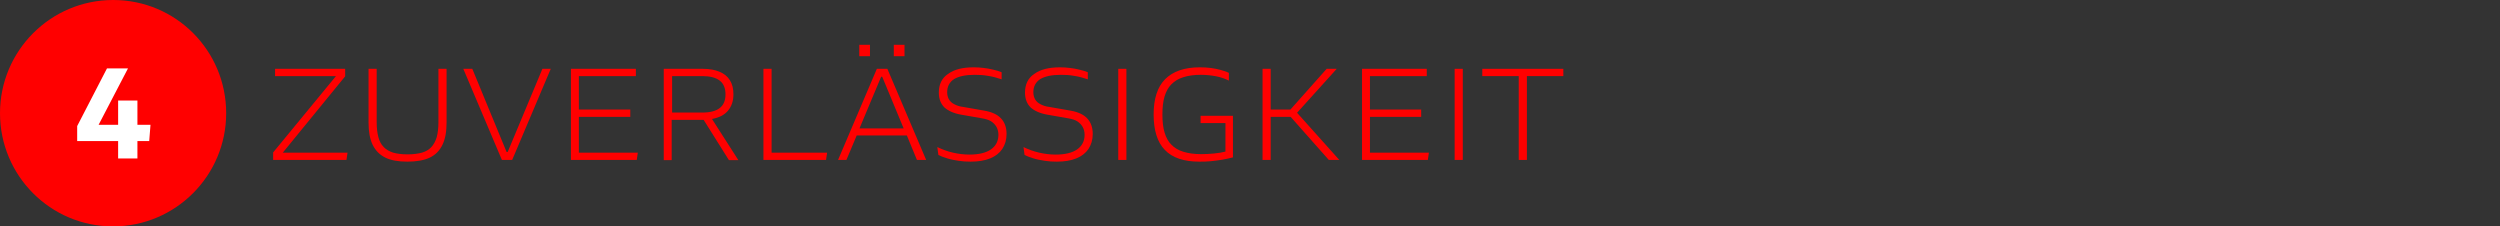 <?xml version="1.0" encoding="UTF-8"?>
<svg xmlns="http://www.w3.org/2000/svg" xmlns:xlink="http://www.w3.org/1999/xlink" version="1.1" id="Ebene_1" x="0px" y="0px" width="1166.1px" height="105.5px" viewBox="0 0 1166.1 105.5" style="enable-background:new 0 0 1166.1 105.5;" xml:space="preserve">
<rect x="0" y="0" width="1166.1" height="105.5" fill="#333333" stroke="none"/>
<style type="text/css">
	.st0{fill:#FF0000;}
	.st1{fill:#FFFFFF;}
</style>
<path class="st0" d="M105.5,52.8c0,29.1-23.6,52.8-52.8,52.8S0,81.9,0,52.8S23.6,0,52.8,0S105.5,23.6,105.5,52.8z"></path>
<g>
	<path class="st1" d="M70.2,58.2l-0.6,7.6h-5.5v8.1h-9v-8.1H36v-7l13.9-26.9h9.8L46,58.2h9.1V46.9h9v11.3H70.2z"></path>
</g>
<g>
	<path class="st0" d="M131.9,71.2h30.2l-0.5,3.4h-34.2v-3.5l29.3-35.6h-28.4v-3.4H161v3.5L131.9,71.2z"></path>
	<path class="st0" d="M190,75.4c-4.2,0-7.7-0.6-10.3-1.9s-4.6-3.3-5.9-6c-1.3-2.7-1.9-6.2-1.9-10.4v-25h3.8v25c0,2.7,0.3,5,0.8,6.9   c0.5,1.9,1.3,3.4,2.5,4.6c1.1,1.2,2.6,2,4.4,2.6c1.8,0.5,4,0.8,6.7,0.8c2.6,0,4.9-0.3,6.7-0.8c1.8-0.5,3.3-1.4,4.4-2.6   c1.1-1.2,1.9-2.7,2.5-4.6c0.5-1.9,0.8-4.2,0.8-6.9v-25h3.8v25c0,4.3-0.6,7.7-1.9,10.4c-1.3,2.7-3.2,4.7-5.9,6S194.2,75.4,190,75.4z   "></path>
	<path class="st0" d="M234.1,74.6l-18-42.5h4.2l16,38.8h0.5L253,32.1h3.9l-18,42.5H234.1z"></path>
	<path class="st0" d="M266.3,32.1h30.3v3.4H270v15.6H294v3.4H270v16.7h27.5l-0.5,3.4h-30.7V32.1z"></path>
	<path class="st0" d="M309.6,74.6V32.1h18.3c3.1,0,5.7,0.5,7.8,1.4c2.1,0.9,3.7,2.2,4.8,4c1.1,1.8,1.6,3.9,1.6,6.5   c0,3.2-0.9,5.7-2.6,7.7s-4.2,3.2-7.4,3.8l12.3,19.2H340l-11.8-18.8h-14.9v18.8H309.6z M313.4,52.5h14.2c3.6,0,6.3-0.7,8.1-2.1   c1.8-1.4,2.7-3.5,2.7-6.4c0-2.9-0.9-5-2.7-6.4c-1.8-1.4-4.5-2.1-8-2.1h-14.2V52.5z"></path>
	<path class="st0" d="M356.1,32.1h3.8v39.1h25.9l-0.5,3.4h-29.2V32.1z"></path>
	<path class="st0" d="M427.7,74.6l-4.7-11.4h-23.4l-4.8,11.4h-3.9l18.1-42.5h4.9l18.1,42.5H427.7z M400.8,26.2v-5.3h5v5.3H400.8z    M400.9,59.9h20.6l-10-24.1H411L400.9,59.9z M416.9,26.2v-5.3h5v5.3H416.9z"></path>
	<path class="st0" d="M454.2,31.4c1.6,0,3.1,0.1,4.7,0.3c1.5,0.2,3,0.4,4.4,0.8c1.4,0.3,2.7,0.7,3.9,1.2V37   c-2.1-0.7-4.2-1.3-6.3-1.6c-2.1-0.4-4.2-0.5-6.3-0.5c-4.3,0-7.4,0.7-9.6,2c-2.1,1.4-3.2,3.4-3.2,6.1c0,1.3,0.3,2.4,0.8,3.3   c0.5,0.9,1.3,1.7,2.5,2.3c1.1,0.6,2.5,1.1,4.3,1.3l9.7,1.7c3.5,0.6,6.1,1.8,7.8,3.6s2.6,4.2,2.6,7.3c0,2.7-0.7,5-2,7   c-1.3,1.9-3.2,3.4-5.7,4.4c-2.5,1-5.5,1.5-9.1,1.5c-1.9,0-3.7-0.1-5.6-0.4c-1.9-0.3-3.6-0.6-5.2-1.1c-1.6-0.5-3-1-4.2-1.6l-0.5-3.7   c2.3,1.1,4.7,2,7.3,2.6c2.6,0.6,5.2,0.9,7.7,0.9c4.3,0,7.7-0.8,10-2.4c2.3-1.6,3.5-3.9,3.5-6.8c0-1.4-0.3-2.6-0.9-3.7   c-0.6-1-1.4-1.9-2.5-2.6c-1.1-0.7-2.5-1.1-4.2-1.4l-9.7-1.7c-3.5-0.6-6.1-1.8-7.9-3.4c-1.7-1.7-2.6-4-2.6-6.9   c0-3.8,1.4-6.8,4.3-8.7C445,32.4,449,31.4,454.2,31.4z"></path>
	<path class="st0" d="M494.4,31.4c1.6,0,3.1,0.1,4.7,0.3c1.5,0.2,3,0.4,4.4,0.8c1.4,0.3,2.7,0.7,3.9,1.2V37   c-2.1-0.7-4.2-1.3-6.3-1.6c-2.1-0.4-4.2-0.5-6.3-0.5c-4.3,0-7.4,0.7-9.6,2c-2.1,1.4-3.2,3.4-3.2,6.1c0,1.3,0.3,2.4,0.8,3.3   c0.5,0.9,1.3,1.7,2.5,2.3c1.1,0.6,2.5,1.1,4.3,1.3l9.7,1.7c3.5,0.6,6.1,1.8,7.8,3.6s2.6,4.2,2.6,7.3c0,2.7-0.7,5-2,7   c-1.3,1.9-3.2,3.4-5.7,4.4c-2.5,1-5.5,1.5-9.1,1.5c-1.9,0-3.7-0.1-5.6-0.4c-1.9-0.3-3.6-0.6-5.2-1.1c-1.6-0.5-3-1-4.2-1.6l-0.5-3.7   c2.3,1.1,4.7,2,7.3,2.6c2.6,0.6,5.2,0.9,7.7,0.9c4.3,0,7.7-0.8,10-2.4c2.3-1.6,3.5-3.9,3.5-6.8c0-1.4-0.3-2.6-0.9-3.7   c-0.6-1-1.4-1.9-2.5-2.6c-1.1-0.7-2.5-1.1-4.2-1.4l-9.7-1.7c-3.5-0.6-6.1-1.8-7.9-3.4c-1.7-1.7-2.6-4-2.6-6.9   c0-3.8,1.4-6.8,4.3-8.7C485.2,32.4,489.3,31.4,494.4,31.4z"></path>
	<path class="st0" d="M521.6,32.1h3.8v42.5h-3.8V32.1z"></path>
	<path class="st0" d="M560,54h15.1v19.4c-1.6,0.4-3.2,0.8-5,1.1c-1.8,0.3-3.6,0.5-5.4,0.7c-1.8,0.2-3.6,0.2-5.3,0.2   c-7.2,0-12.6-1.8-16.1-5.5c-3.5-3.6-5.2-9.2-5.2-16.5c0-7.4,1.8-12.9,5.4-16.5c3.6-3.6,9-5.5,16.1-5.5c1.8,0,3.5,0.1,5.1,0.3   c1.6,0.2,3.1,0.5,4.6,0.9c1.4,0.4,2.7,0.8,3.9,1.4v3.6c-1.8-0.9-3.8-1.6-5.9-2c-2.1-0.4-4.5-0.7-7.2-0.7c-3.2,0-5.9,0.4-8.1,1.1   c-2.3,0.7-4.1,1.8-5.6,3.3s-2.5,3.4-3.2,5.7c-0.7,2.3-1,5.1-1,8.4s0.3,6.1,1,8.4c0.7,2.3,1.7,4.3,3.2,5.7c1.4,1.5,3.3,2.6,5.6,3.3   c2.3,0.7,5,1.1,8.2,1.1c2,0,4-0.1,6.1-0.3s3.8-0.5,5.3-0.9V57.4H560V54z"></path>
	<path class="st0" d="M619.8,74.6L602,54.5h-9.3v20.1h-3.8V32.1h3.8v19h9.2l16.9-19h4.7l-18.5,20.5l19.7,22H619.8z"></path>
	<path class="st0" d="M635.2,32.1h30.3v3.4H639v15.6h23.9v3.4H639v16.7h27.5l-0.5,3.4h-30.7V32.1z"></path>
	<path class="st0" d="M678.5,32.1h3.8v42.5h-3.8V32.1z"></path>
	<path class="st0" d="M729.2,32.1v3.4h-17v39.1h-3.8V35.5h-17v-3.4H729.2z"></path>
</g>
</svg>
